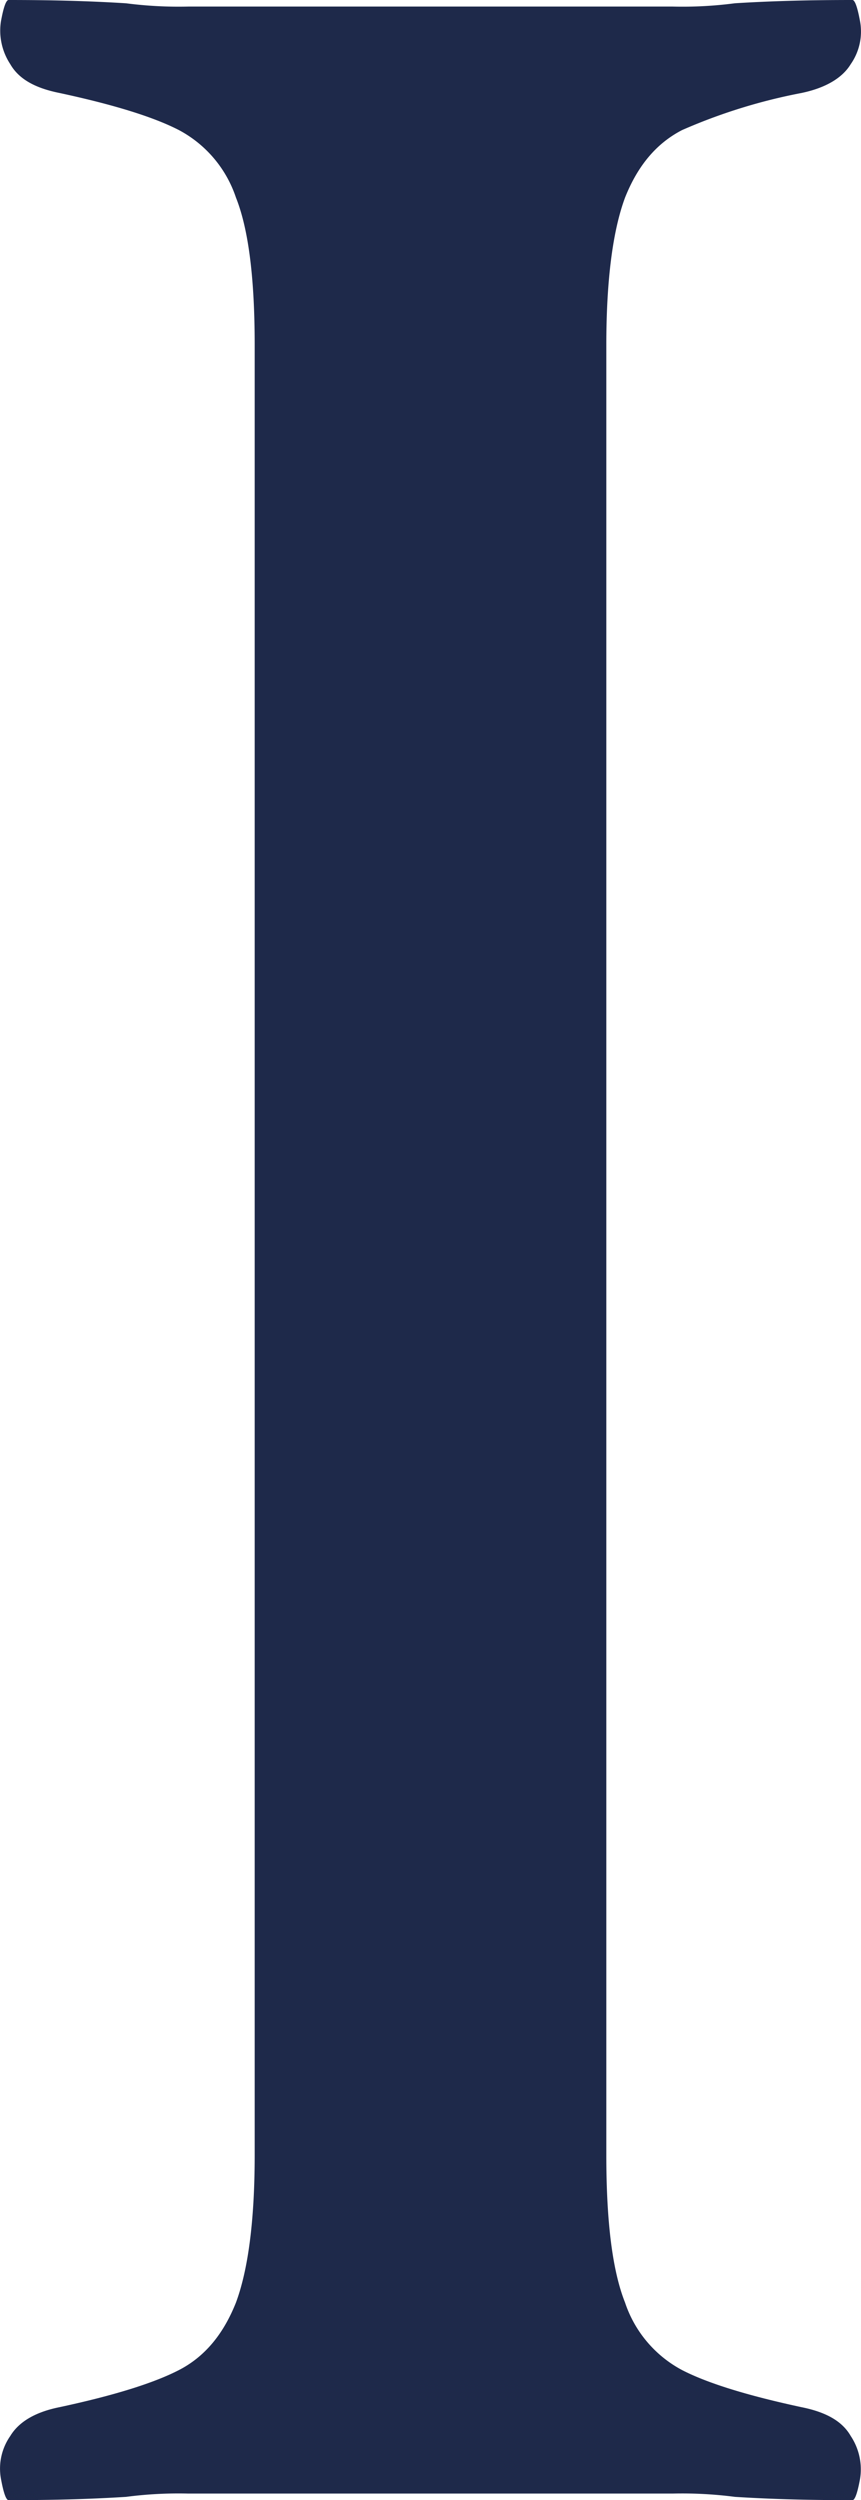 <svg xmlns="http://www.w3.org/2000/svg" width="118.289" height="343.106" viewBox="0 0 118.289 343.106">
  <path id="Path_227" data-name="Path 227" d="M32.415,27.214a16.346,16.346,0,0,0-7.838-9.264c-3.509-1.808-9.007-3.5-16.377-5.084-3.392-.678-5.615-1.921-6.785-3.954A8.382,8.382,0,0,1,.128,3.037C.479,1.117.83.1,1.181.1,6.562.1,11.943.213,17.324.552A56.284,56.284,0,0,0,25.864,1H92.425a55.309,55.309,0,0,0,8.539-.452C106.346.213,111.727.1,117.108.1c.351,0,.7,1.017,1.053,2.937a7.823,7.823,0,0,1-1.287,5.875c-1.17,1.921-3.509,3.276-6.785,3.954A76.516,76.516,0,0,0,93.712,17.95c-3.509,1.808-6.083,4.858-7.838,9.264C84.236,31.62,83.3,38.286,83.3,47.437V295.87c0,9.038.819,15.817,2.574,20.223a16.346,16.346,0,0,0,7.838,9.264c3.509,1.808,9.007,3.5,16.377,5.084,3.392.678,5.615,1.921,6.785,3.954a8.264,8.264,0,0,1,1.287,5.875c-.351,1.921-.7,2.937-1.053,2.937-5.381,0-10.762-.113-16.143-.452a56.274,56.274,0,0,0-8.539-.452H25.864a55.3,55.3,0,0,0-8.539.452c-5.381.339-10.762.452-16.143.452-.351,0-.7-1.017-1.053-2.937a7.823,7.823,0,0,1,1.287-5.875c1.17-1.921,3.392-3.276,6.785-3.954,7.37-1.582,12.868-3.276,16.377-5.084s6.083-4.858,7.838-9.264c1.638-4.406,2.574-11.072,2.574-20.223V47.437c0-9.038-.819-15.817-2.574-20.223" transform="translate(0 -0.1)" fill="#1e294a"/>
</svg>
